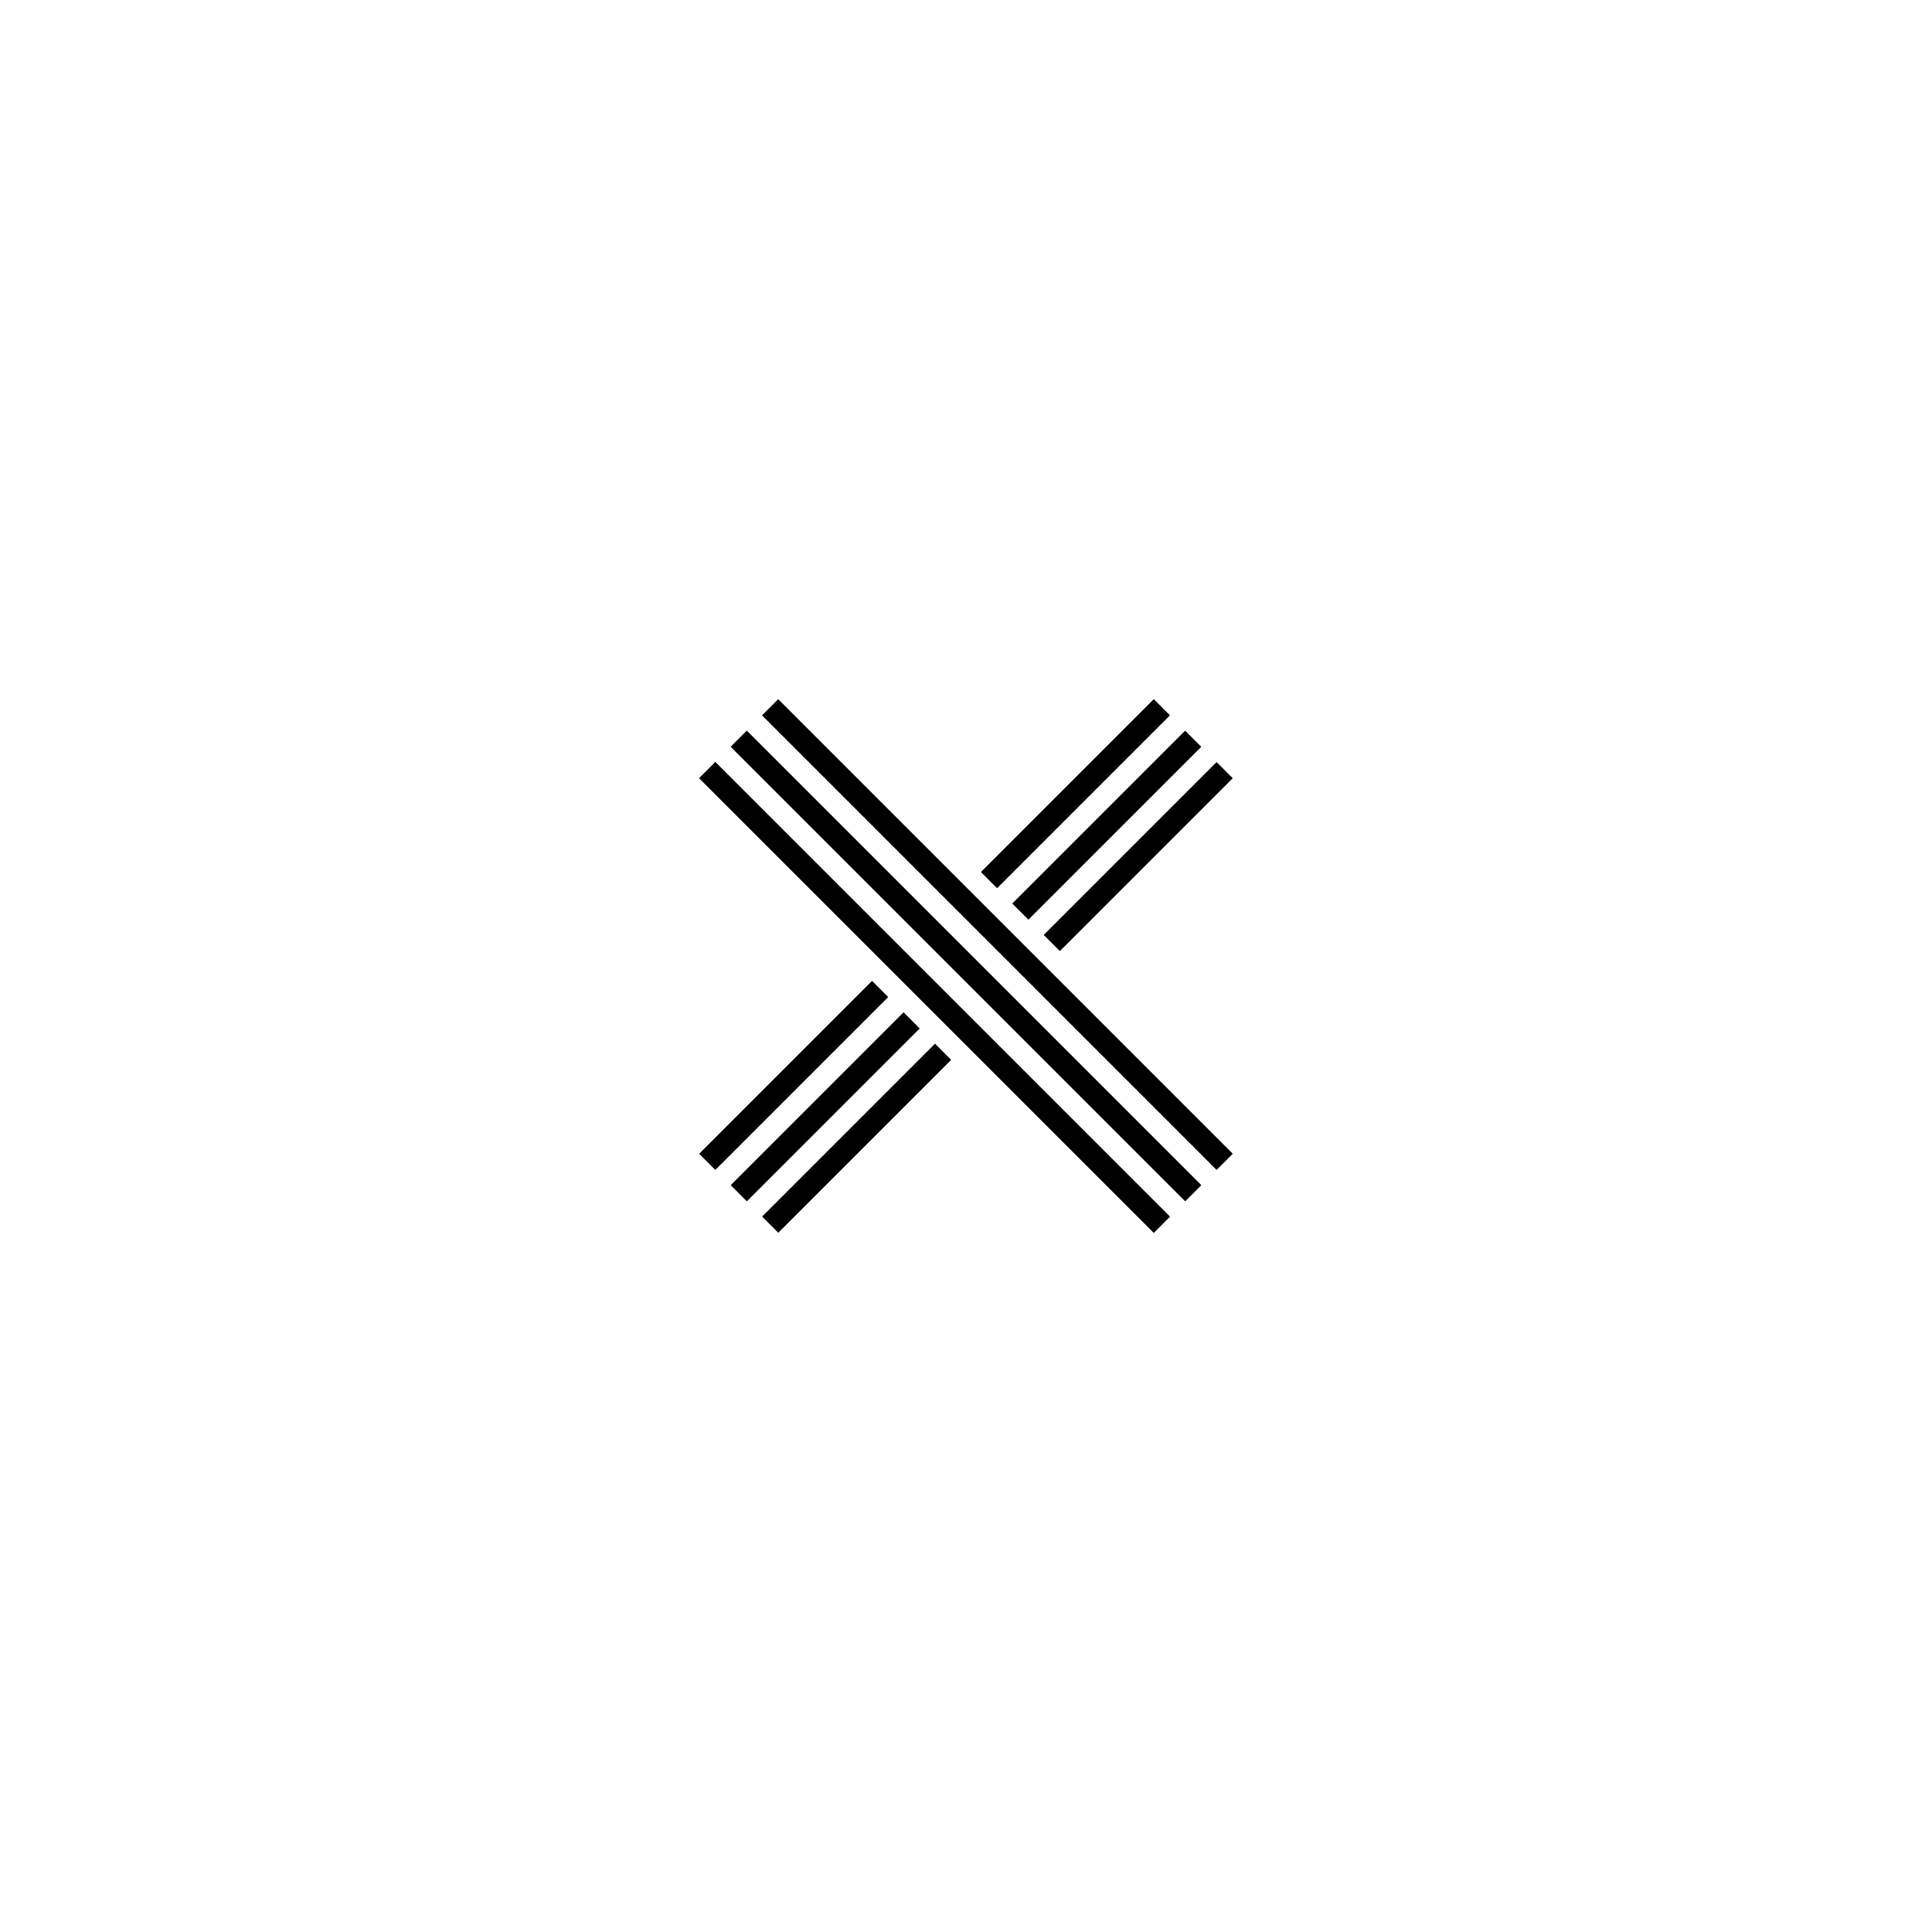 <?xml version="1.0" encoding="UTF-8"?>
<!-- Uploaded to: ICON Repo, www.svgrepo.com, Generator: ICON Repo Mixer Tools -->
<svg fill="#000000" width="800px" height="800px" version="1.1" viewBox="144 144 512 512" xmlns="http://www.w3.org/2000/svg">
 <g>
  <path d="m333.58 346 120.41 120.41-4.234 4.234-120.41-120.41z"/>
  <path d="m333.58 346 120.41 120.41-4.234 4.234-120.41-120.41z"/>
  <path d="m341.91 337.67 120.41 120.41-4.234 4.234-120.41-120.41z"/>
  <path d="m350.23 329.35 120.41 120.41-4.234 4.234-120.41-120.41z"/>
  <path d="m375.1 404 4.234 4.234-45.762 45.762-4.234-4.234z"/>
  <path d="m449.77 329.34 4.234 4.234-45.762 45.762-4.234-4.234z"/>
  <path d="m383.45 412.32 4.234 4.234-45.762 45.762-4.234-4.234z"/>
  <path d="m458.07 337.68 4.234 4.234-45.762 45.762-4.234-4.234z"/>
  <path d="m391.78 420.64 4.234 4.234-45.762 45.762-4.234-4.234z"/>
  <path d="m466.4 346 4.234 4.234-45.762 45.762-4.234-4.234z"/>
  <path d="m333.58 346 120.41 120.41-4.234 4.234-120.41-120.41z"/>
  <path d="m333.58 346 120.41 120.41-4.234 4.234-120.41-120.41z"/>
  <path d="m341.91 337.67 120.41 120.41-4.234 4.234-120.41-120.41z"/>
  <path d="m350.23 329.35 120.41 120.41-4.234 4.234-120.41-120.41z"/>
  <path d="m375.1 404 4.234 4.234-45.762 45.762-4.234-4.234z"/>
  <path d="m449.77 329.34 4.234 4.234-45.762 45.762-4.234-4.234z"/>
  <path d="m383.45 412.32 4.234 4.234-45.762 45.762-4.234-4.234z"/>
  <path d="m458.07 337.68 4.234 4.234-45.762 45.762-4.234-4.234z"/>
  <path d="m391.78 420.64 4.234 4.234-45.762 45.762-4.234-4.234z"/>
  <path d="m466.4 346 4.234 4.234-45.762 45.762-4.234-4.234z"/>
 </g>
</svg>